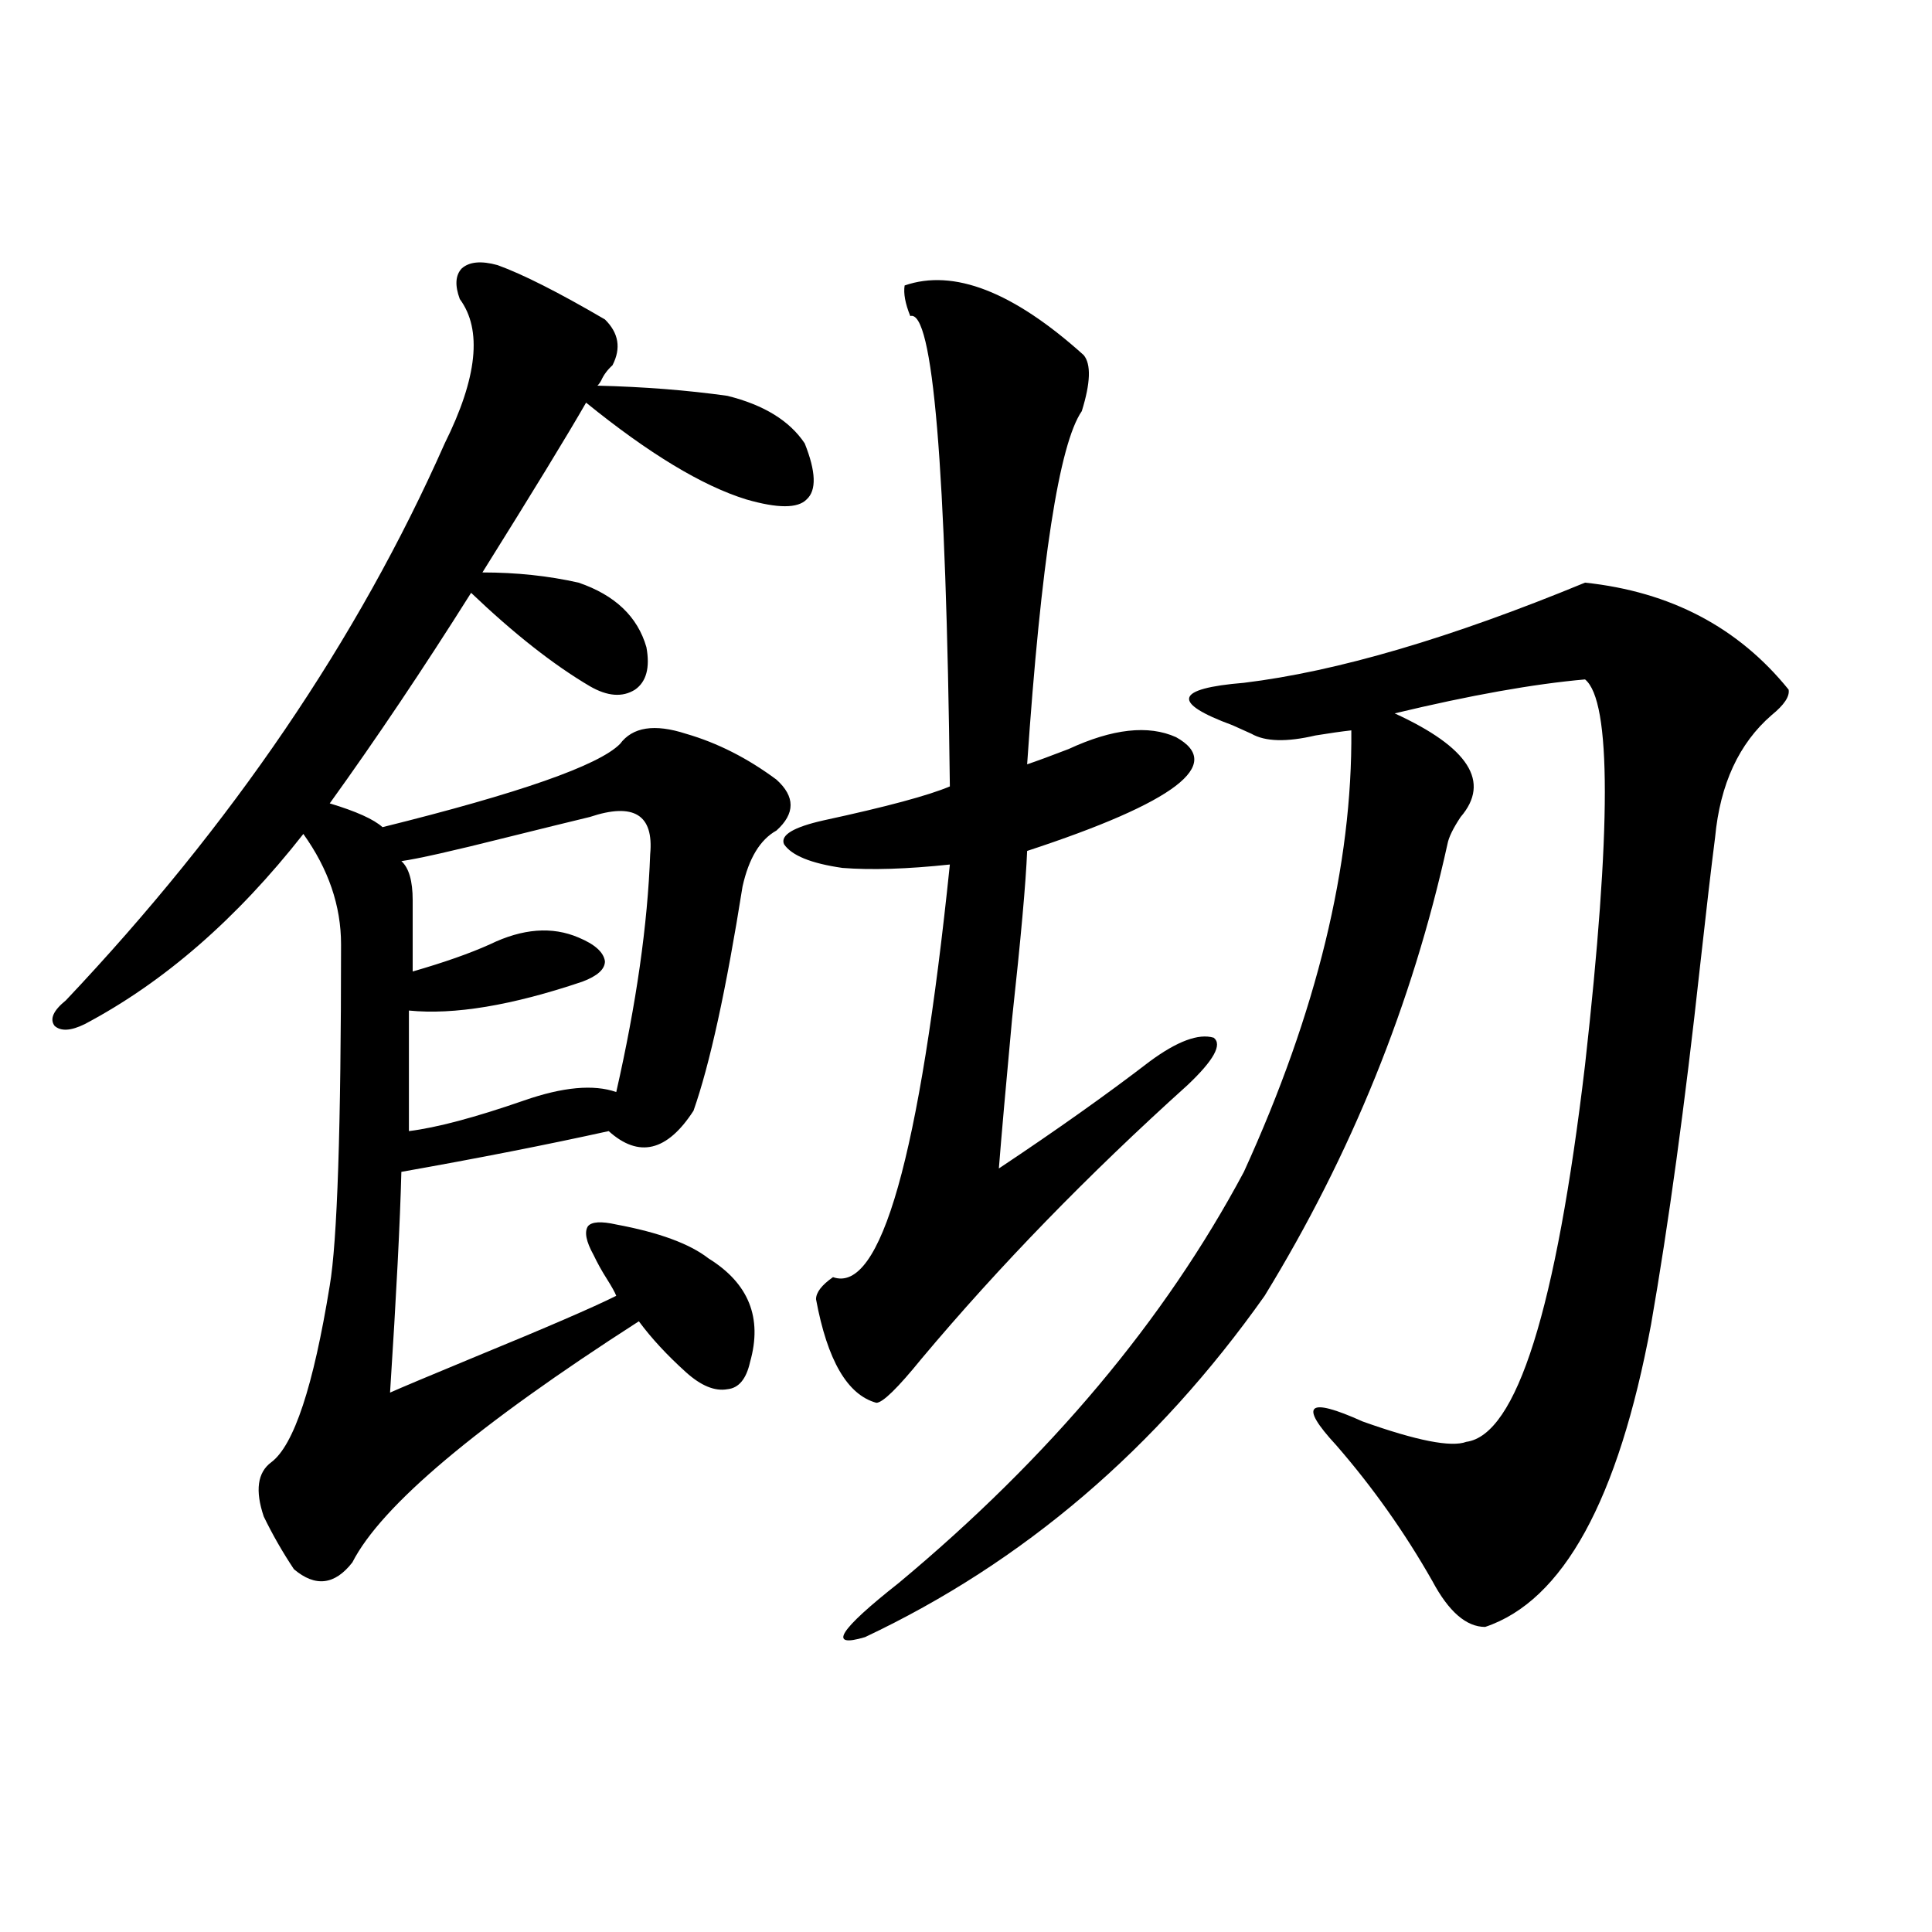 <?xml version="1.0" encoding="utf-8"?>
<!-- Generator: Adobe Illustrator 16.0.0, SVG Export Plug-In . SVG Version: 6.00 Build 0)  -->
<!DOCTYPE svg PUBLIC "-//W3C//DTD SVG 1.1//EN" "http://www.w3.org/Graphics/SVG/1.1/DTD/svg11.dtd">
<svg version="1.1" id="图层_1" xmlns="http://www.w3.org/2000/svg" xmlns:xlink="http://www.w3.org/1999/xlink" x="0px" y="0px"
	 width="1000px" height="1000px" viewBox="0 0 1000 1000" enable-background="new 0 0 1000 1000" xml:space="preserve">
<path d="M257.506,137.215c13.003,4.696,31.539,14.063,55.608,28.125c7.149,7.031,8.445,14.941,3.902,23.73
	c-2.606,2.349-4.558,4.985-5.854,7.91c-0.655,1.181-1.311,2.06-1.951,2.637c24.055,0.591,46.493,2.349,67.315,5.273
	c18.856,4.696,32.194,12.896,39.999,24.609c5.854,14.653,6.174,24.321,0.976,29.004c-4.558,4.696-14.969,4.696-31.219,0
	c-22.773-7.031-50.41-23.73-82.925-50.098c-9.756,17.001-27.651,46.294-53.657,87.891c17.561,0,34.146,1.758,49.755,5.273
	c18.856,6.454,30.563,17.578,35.121,33.398c1.951,10.547,0,17.88-5.854,21.973c-6.509,4.106-14.313,3.516-23.414-1.758
	c-18.871-11.124-39.358-27.246-61.462-48.34c-24.725,39.263-49.114,75.586-73.169,108.984c13.658,4.106,22.759,8.212,27.316,12.305
	c70.883-17.578,111.857-31.929,122.924-43.066c6.494-8.789,17.881-10.547,34.146-5.273c16.25,4.696,31.859,12.606,46.828,23.73
	c9.756,8.789,9.756,17.578,0,26.367c-8.46,4.696-14.313,14.364-17.561,29.004c-8.46,53.325-16.92,91.997-25.365,116.016
	c-13.658,21.094-28.292,24.609-43.901,10.547c-31.874,7.031-67.65,14.063-107.314,21.094c-0.655,25.79-2.606,63.872-5.854,114.258
	c5.198-2.335,19.832-8.487,43.901-18.457c37.072-15.229,61.462-25.776,73.169-31.641c-0.655-1.758-2.286-4.683-4.878-8.789
	c-2.606-4.093-4.878-8.198-6.829-12.305c-3.902-7.031-4.878-12.003-2.927-14.941c1.951-2.335,6.829-2.637,14.634-0.879
	c22.104,4.106,38.048,9.97,47.804,17.578c20.808,12.896,27.957,30.762,21.463,53.613c-1.951,8.789-5.854,13.485-11.707,14.063
	c-6.509,1.181-13.658-1.758-21.463-8.789c-9.756-8.789-17.896-17.578-24.39-26.367c-83.9,53.915-133.335,95.513-148.289,124.805
	c-9.115,11.728-19.191,12.882-30.243,3.516c-5.854-8.789-11.066-17.866-15.609-27.246c-4.558-13.472-3.262-22.852,3.902-28.125
	c11.707-8.789,21.783-39.249,30.243-91.406c3.902-22.852,5.854-81.738,5.854-176.66c0-19.913-6.509-38.96-19.512-57.129
	c-34.48,43.945-72.193,76.767-113.168,98.438c-7.164,3.516-12.362,3.817-15.609,0.879c-2.606-3.516-0.655-7.91,5.854-13.184
	c85.852-90.815,151.216-186.905,196.093-288.281c16.905-33.976,19.512-58.887,7.805-74.707c-2.606-7.031-2.286-12.305,0.976-15.82
	C242.872,135.457,249.046,134.88,257.506,137.215z M305.31,422.859c-9.756,2.349-24.069,5.864-42.926,10.547
	c-27.972,7.031-46.188,11.138-54.633,12.305c3.902,3.516,5.854,10.259,5.854,20.215v36.914c16.25-4.683,29.588-9.366,39.999-14.063
	c16.905-8.198,32.194-9.366,45.853-3.516c8.445,3.516,13.003,7.622,13.658,12.305c0,4.106-3.902,7.622-11.707,10.547
	c-36.432,12.305-66.34,17.29-89.754,14.941v62.402c14.299-1.758,34.146-7.031,59.511-15.82c20.152-7.031,36.097-8.487,47.804-4.395
	c10.396-45.703,16.25-86.71,17.561-123.047C338.479,421.692,328.068,415.251,305.31,422.859z M468.232,147.762
	c25.365-8.789,56.249,3.228,92.681,36.035c3.902,4.696,3.567,14.364-0.976,29.004c-11.707,17.001-21.143,77.935-28.292,182.813
	c5.198-1.758,12.348-4.395,21.463-7.91c22.759-10.547,41.295-12.593,55.608-6.152c25.365,14.063-0.335,33.7-77.071,58.887
	c-0.655,16.411-3.262,45.415-7.805,87.012c-3.262,35.156-5.533,60.946-6.829,77.344c29.908-19.913,55.929-38.37,78.047-55.371
	c14.299-10.547,25.365-14.64,33.17-12.305c4.543,3.516,0,11.728-13.658,24.609c-51.386,46.294-97.238,93.466-137.558,141.504
	c-12.362,15.243-20.167,22.852-23.414,22.852c-14.969-4.093-25.365-21.973-31.219-53.613c0-3.516,2.927-7.319,8.78-11.426
	c24.71,8.789,44.877-62.402,60.486-213.574c-22.118,2.349-40.654,2.938-55.608,1.758c-16.265-2.335-26.341-6.44-30.243-12.305
	c-1.951-4.683,4.878-8.789,20.487-12.305c32.515-7.031,54.298-12.882,65.364-17.578c-1.951-165.812-8.78-246.973-20.487-243.457
	C468.553,157.142,467.577,151.868,468.232,147.762z M820.419,301.57c44.222,4.696,79.343,23.153,105.363,55.371
	c0.641,3.516-2.286,7.91-8.78,13.184c-16.92,14.653-26.676,35.747-29.268,63.281c-1.951,15.243-4.558,37.505-7.805,66.797
	c-7.805,71.493-16.265,133.306-25.365,185.449c-16.92,90.829-45.532,142.96-85.852,156.445c-9.756,0-18.871-7.91-27.316-23.73
	c-14.313-25.187-30.898-48.628-49.755-70.313c-19.512-21.094-14.969-25.187,13.658-12.305c27.957,9.97,45.853,13.485,53.657,10.547
	c26.006-3.516,46.493-68.555,61.462-195.117c13.658-121.866,13.658-188.374,0-199.512c-26.676,2.349-59.511,8.212-98.534,17.578
	c38.368,17.578,49.755,35.458,34.146,53.613c-3.902,5.864-6.188,10.547-6.829,14.063c-18.216,82.617-49.755,160.552-94.632,233.789
	c-55.943,79.102-124.875,137.988-206.824,176.66c-19.512,5.851-13.658-3.516,17.561-28.125
	c78.047-65.039,137.558-135.929,178.532-212.695c37.713-82.617,56.249-158.78,55.608-228.516c-5.213,0.591-11.387,1.47-18.536,2.637
	c-14.969,3.516-26.021,3.228-33.17-0.879c-1.311-0.577-4.558-2.046-9.756-4.395c-31.874-11.714-29.923-19.034,5.854-21.973
	C691.962,347.575,750.817,330.286,820.419,301.57z"/>
</svg>

